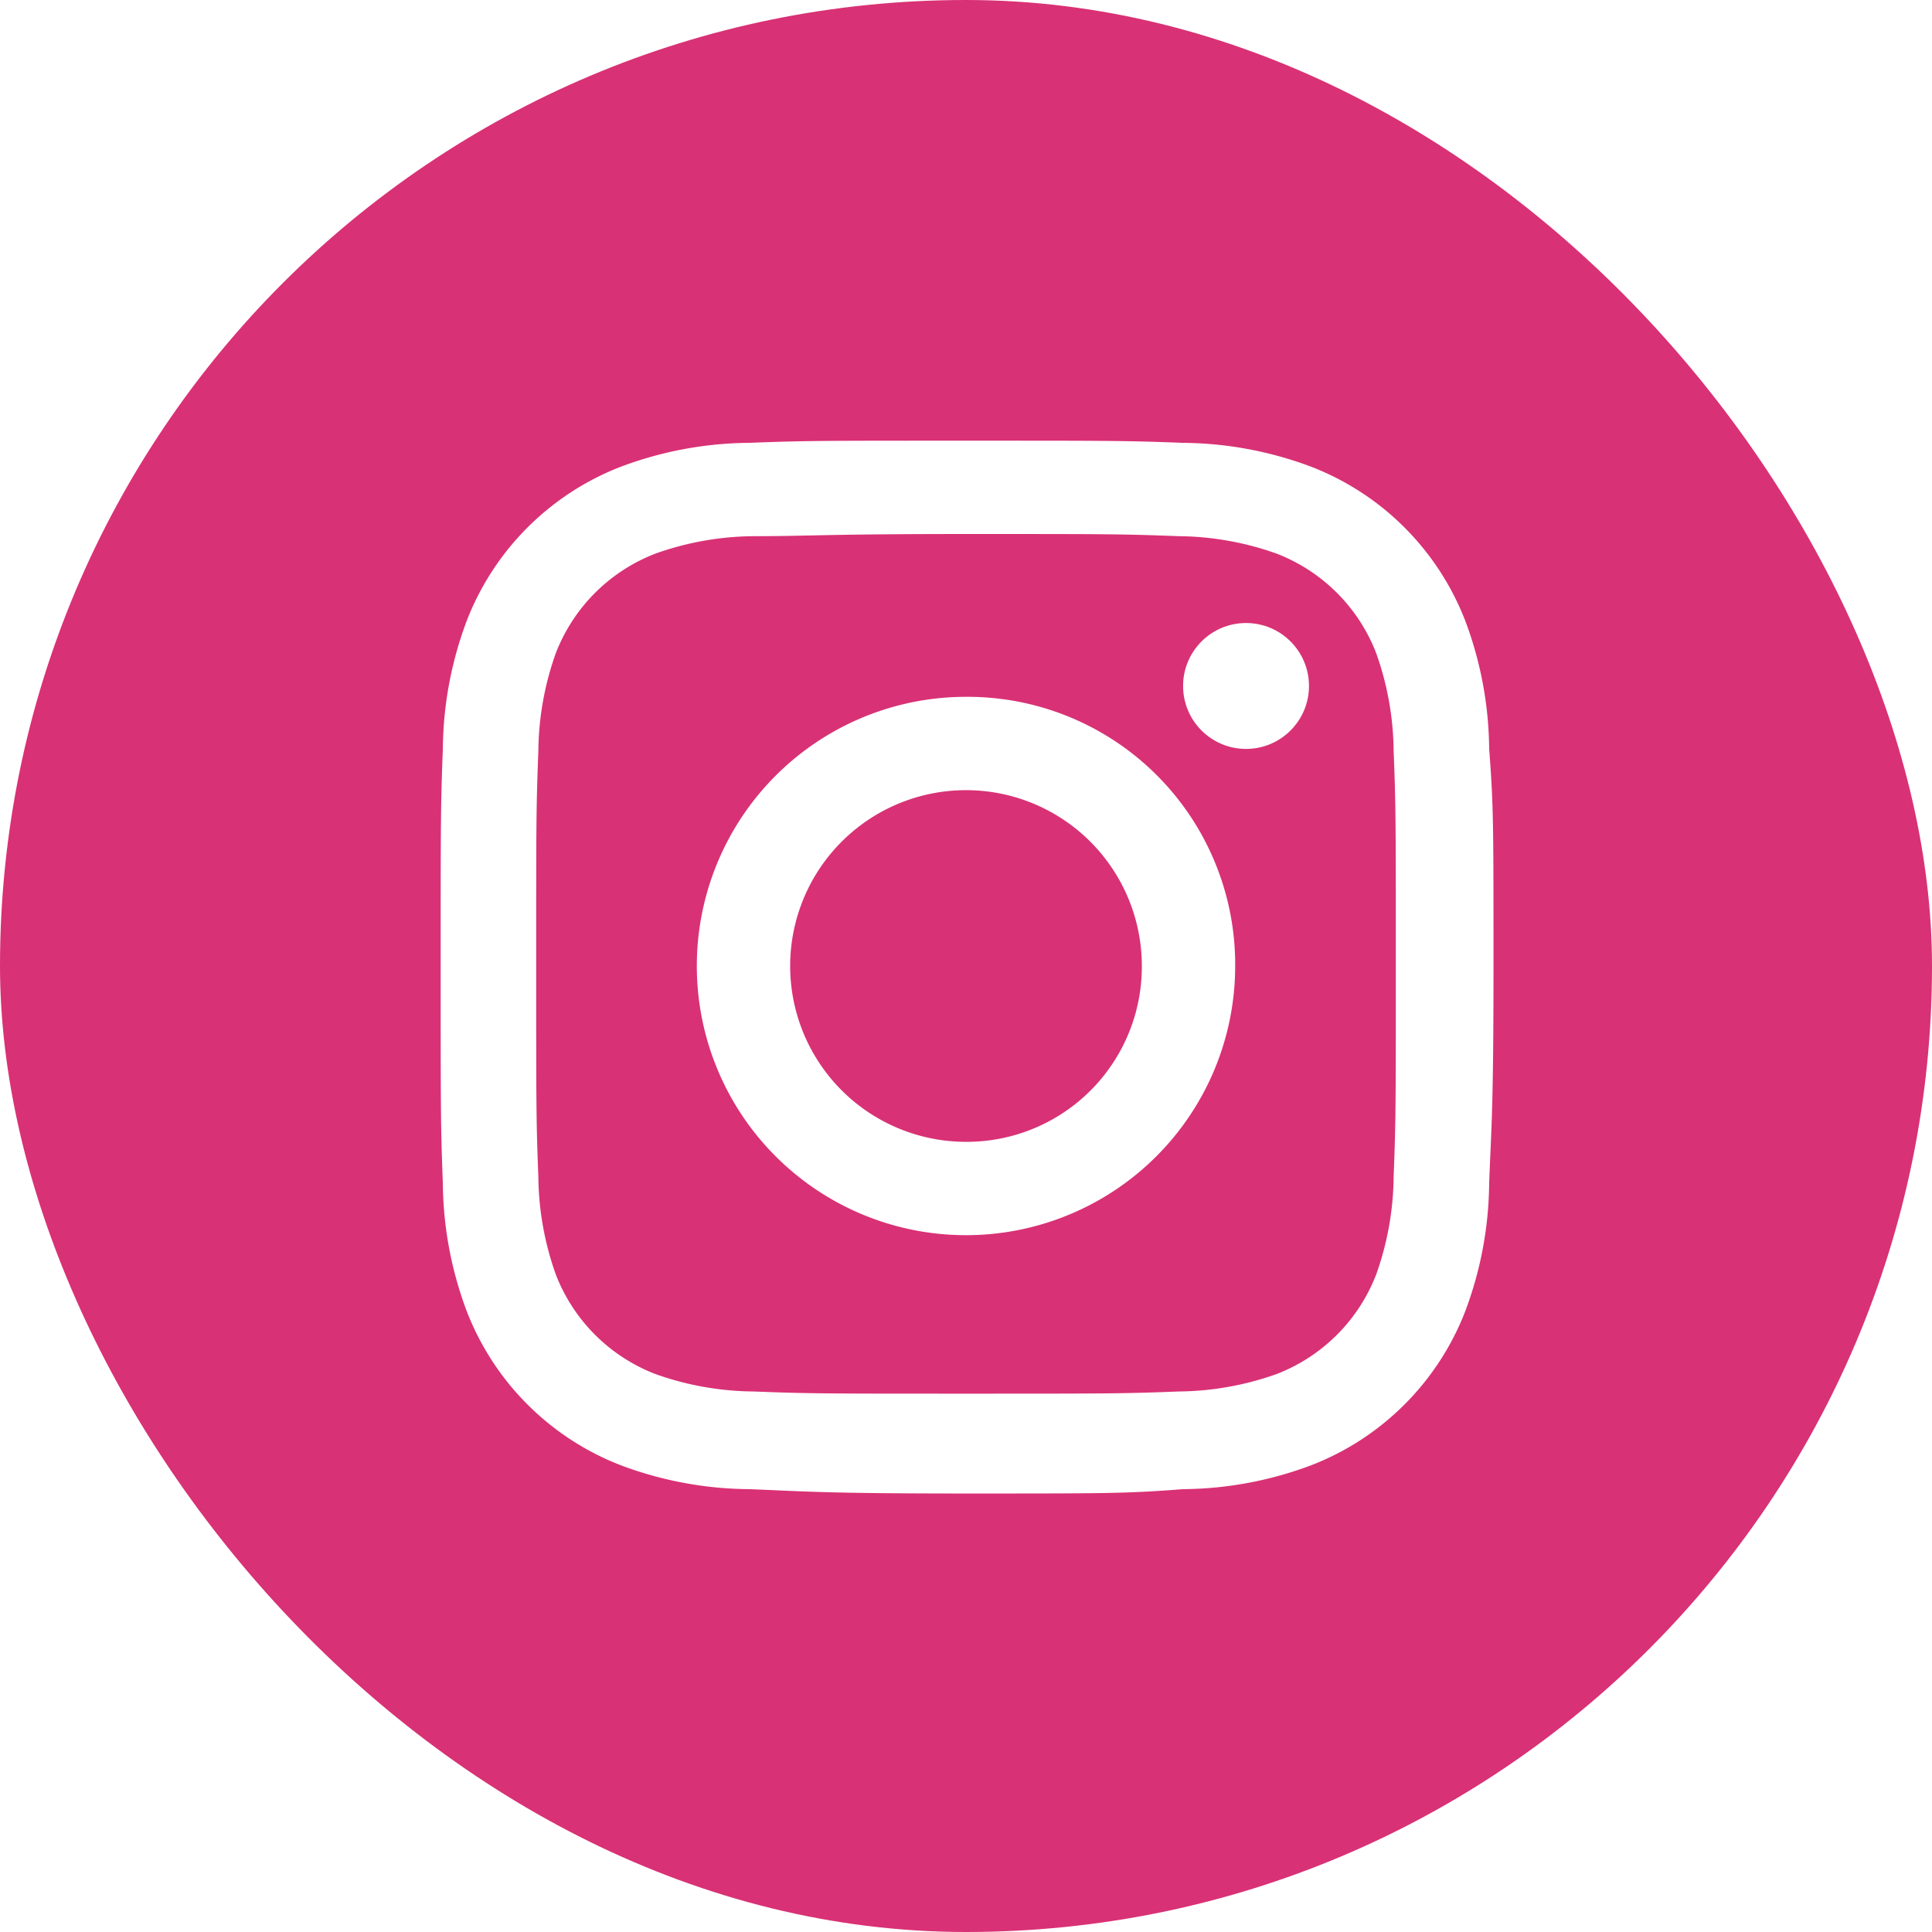 <svg id="f3862302-ca93-4109-bd9f-838e3690f25a" data-name="Camada" xmlns="http://www.w3.org/2000/svg" viewBox="0 0 89 89"><defs><style>.\30 3439163-1a23-4f03-ad17-5ca71d5d24ff{fill:#d93175;}.\31 bf70479-3e40-4512-9fff-515598fda6cd{fill:#fff;}</style></defs><title>instagram-round</title><rect class="03439163-1a23-4f03-ad17-5ca71d5d24ff" width="89" height="89" rx="44.5" ry="44.5"/><g id="8cf5d2b2-4c21-42e8-ac33-bf2aca25c7e5" data-name="insta logo"><path class="1bf70479-3e40-4512-9fff-515598fda6cd" d="M44.5,24.6c6.5,0,7.2,0,9.8.1a13.75,13.75,0,0,1,4.5.8,8,8,0,0,1,4.6,4.6,13.75,13.75,0,0,1,.8,4.5c.1,2.5.1,3.3.1,9.8s0,7.2-.1,9.8a13.75,13.75,0,0,1-.8,4.5,8,8,0,0,1-4.6,4.6,13.75,13.75,0,0,1-4.5.8c-2.5.1-3.3.1-9.8.1s-7.2,0-9.8-.1a13.75,13.75,0,0,1-4.5-.8,8,8,0,0,1-4.6-4.6,13.75,13.75,0,0,1-.8-4.5c-.1-2.5-.1-3.3-.1-9.8s0-7.2.1-9.8a13.75,13.75,0,0,1,.8-4.5,8,8,0,0,1,4.6-4.6,13.75,13.75,0,0,1,4.5-.8c2.6,0,3.3-.1,9.8-.1m0-4.3c-6.6,0-7.4,0-10,.1a17.13,17.13,0,0,0-5.9,1.1,12.41,12.41,0,0,0-7.1,7.1,17.13,17.13,0,0,0-1.1,5.9c-.1,2.6-.1,3.4-.1,10s0,7.4.1,10a17.13,17.13,0,0,0,1.1,5.9,12.41,12.41,0,0,0,7.1,7.1,17.13,17.13,0,0,0,5.9,1.1c2.6.1,3.4.2,10,.2s7.4,0,10-.2a17.13,17.13,0,0,0,5.9-1.1,12.41,12.41,0,0,0,7.1-7.1,17.13,17.13,0,0,0,1.1-5.9c.1-2.6.2-3.4.2-10s0-7.4-.2-10a17.13,17.13,0,0,0-1.1-5.9,12.41,12.41,0,0,0-7.1-7.1,17.13,17.13,0,0,0-5.9-1.1c-2.6-.1-3.4-.1-10-.1Z"/><path class="1bf70479-3e40-4512-9fff-515598fda6cd" d="M44.5,32.1A12.4,12.4,0,1,0,56.9,44.5h0A12.33,12.33,0,0,0,44.5,32.1Zm0,20.5a8.1,8.1,0,1,1,8.1-8.1,8.07,8.07,0,0,1-8.1,8.1Z"/><circle class="1bf70479-3e40-4512-9fff-515598fda6cd" cx="57.4" cy="31.6" r="2.9"/></g></svg>